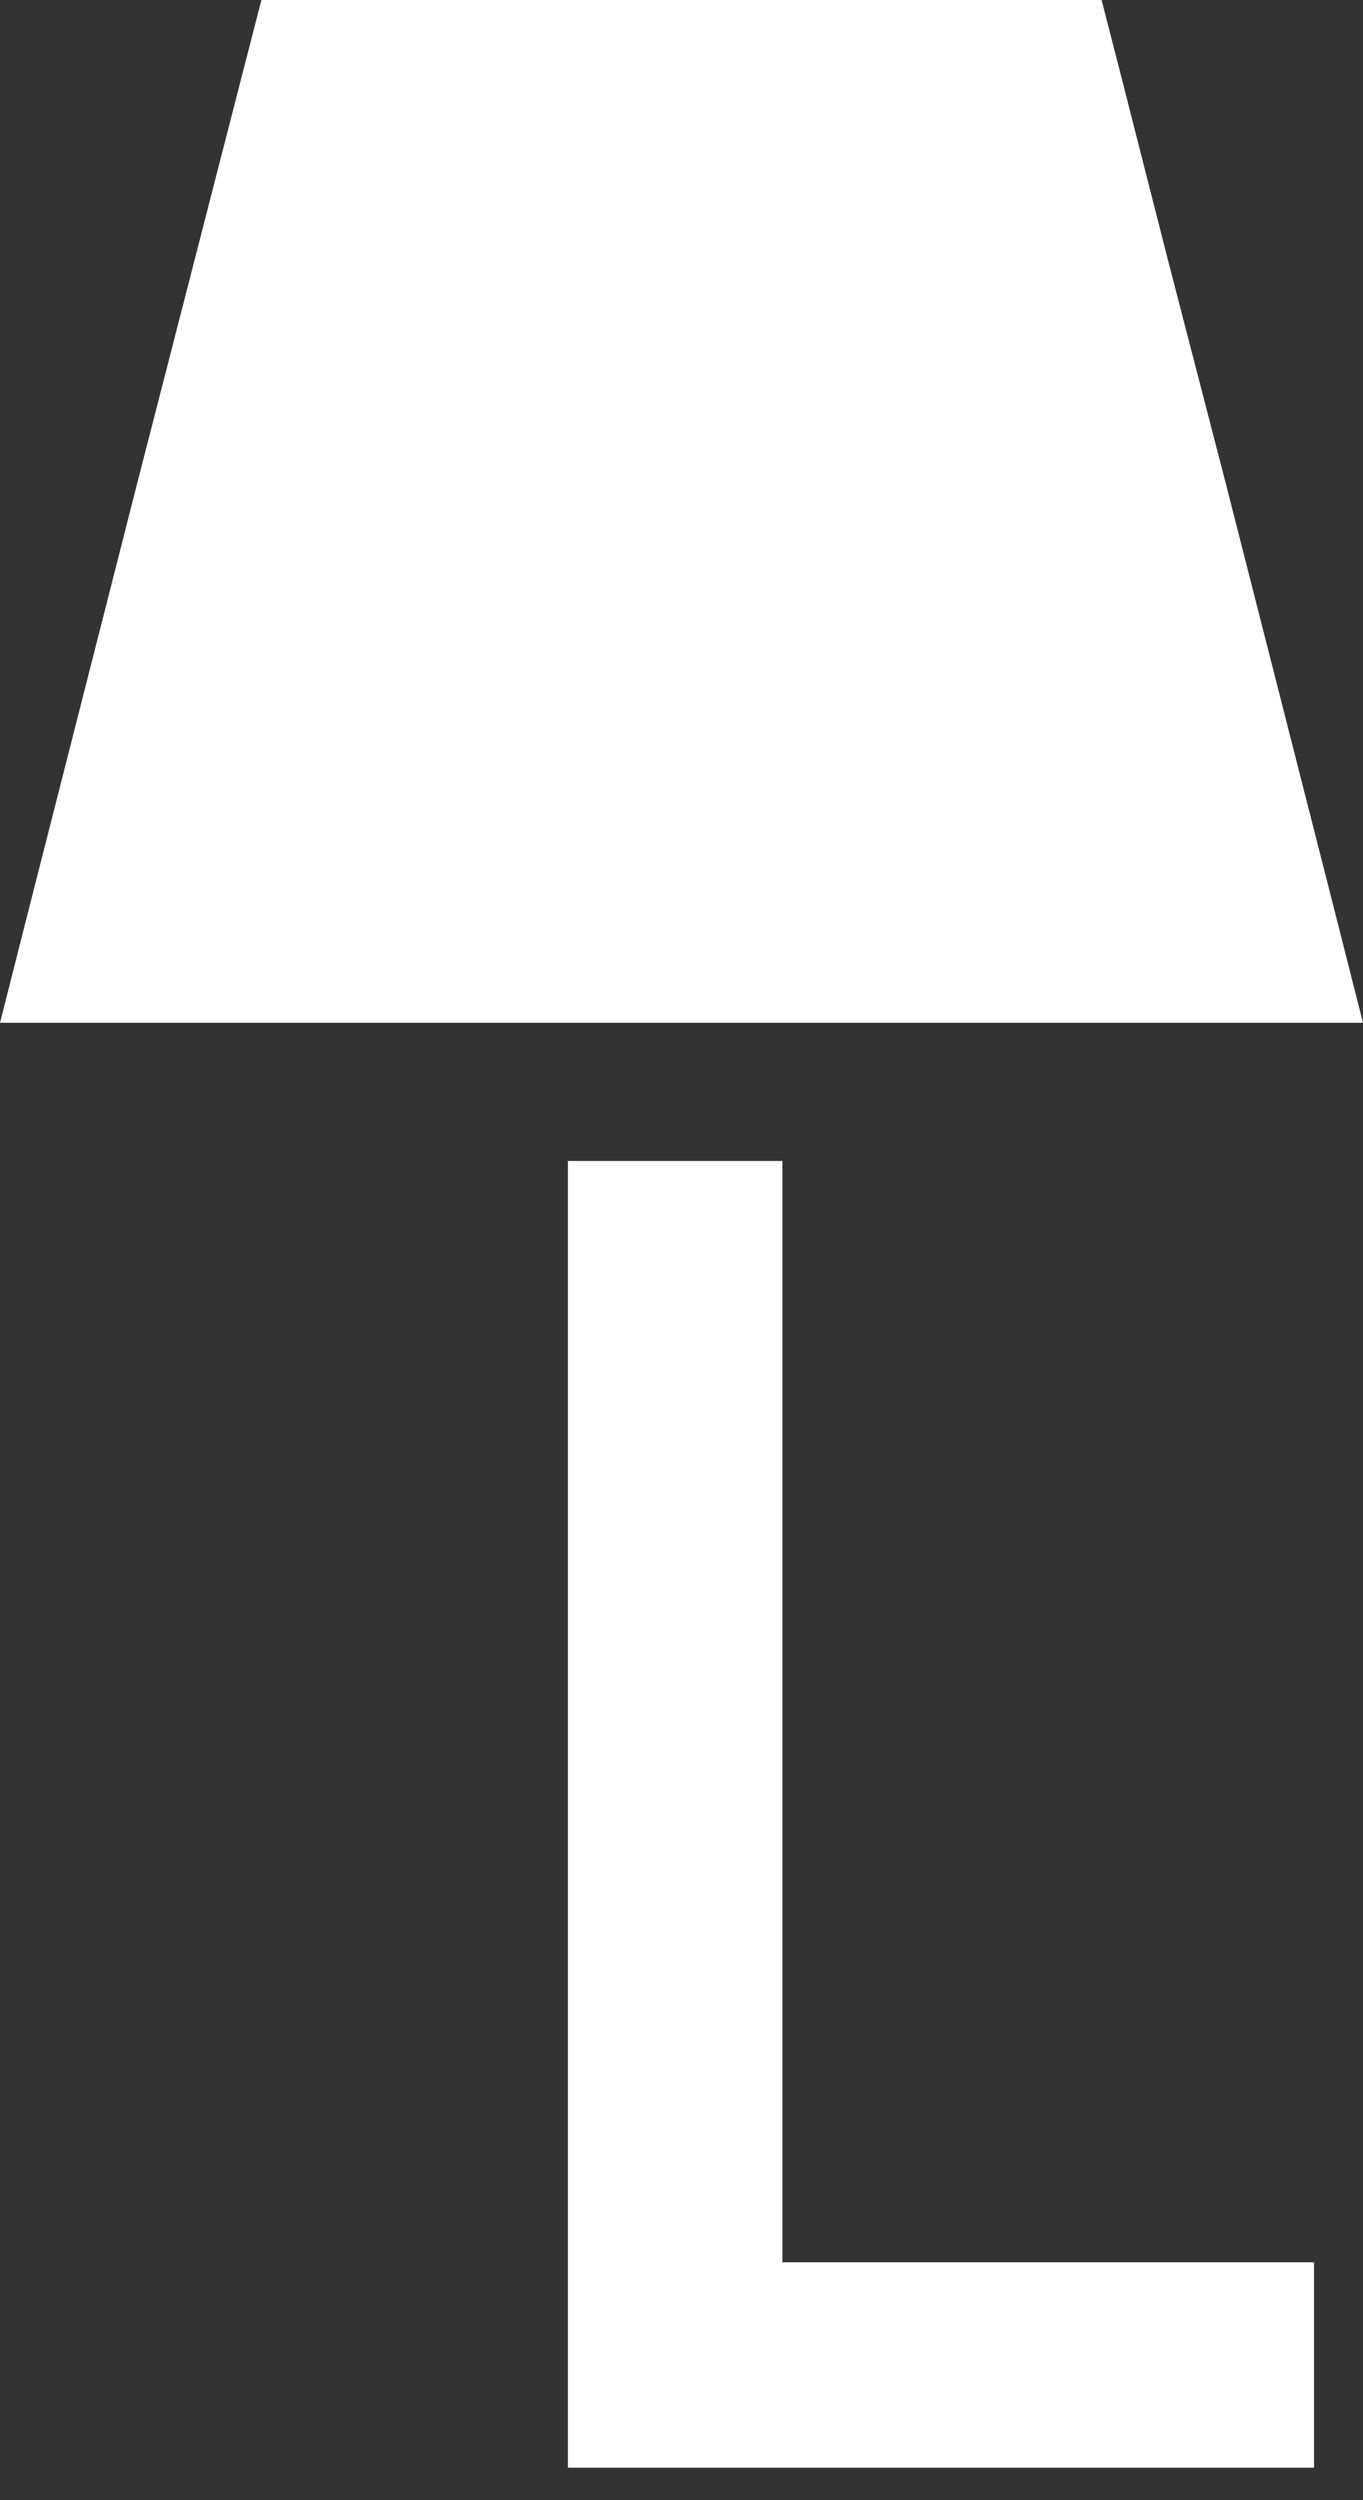 <?xml version="1.0" encoding="UTF-8"?> <svg xmlns="http://www.w3.org/2000/svg" width="24" height="44" viewBox="0 0 24 44" fill="none"><rect x="0" y="0" width="24" height="44" fill="#333333" stroke="none"/><path d="M13.777 39.813H23.138V43.428H10V20.432H13.777V39.813Z" fill="white"></path><path d="M6.121 0H12H17.879H19.397L19.768 1.445L20.56 4.555L21.593 8.544L23.402 15.644L24 18H21.497H12H2.503H0L0.598 15.644L2.406 8.544L4.231 1.445L4.603 0H6.121Z" fill="white"></path></svg> 